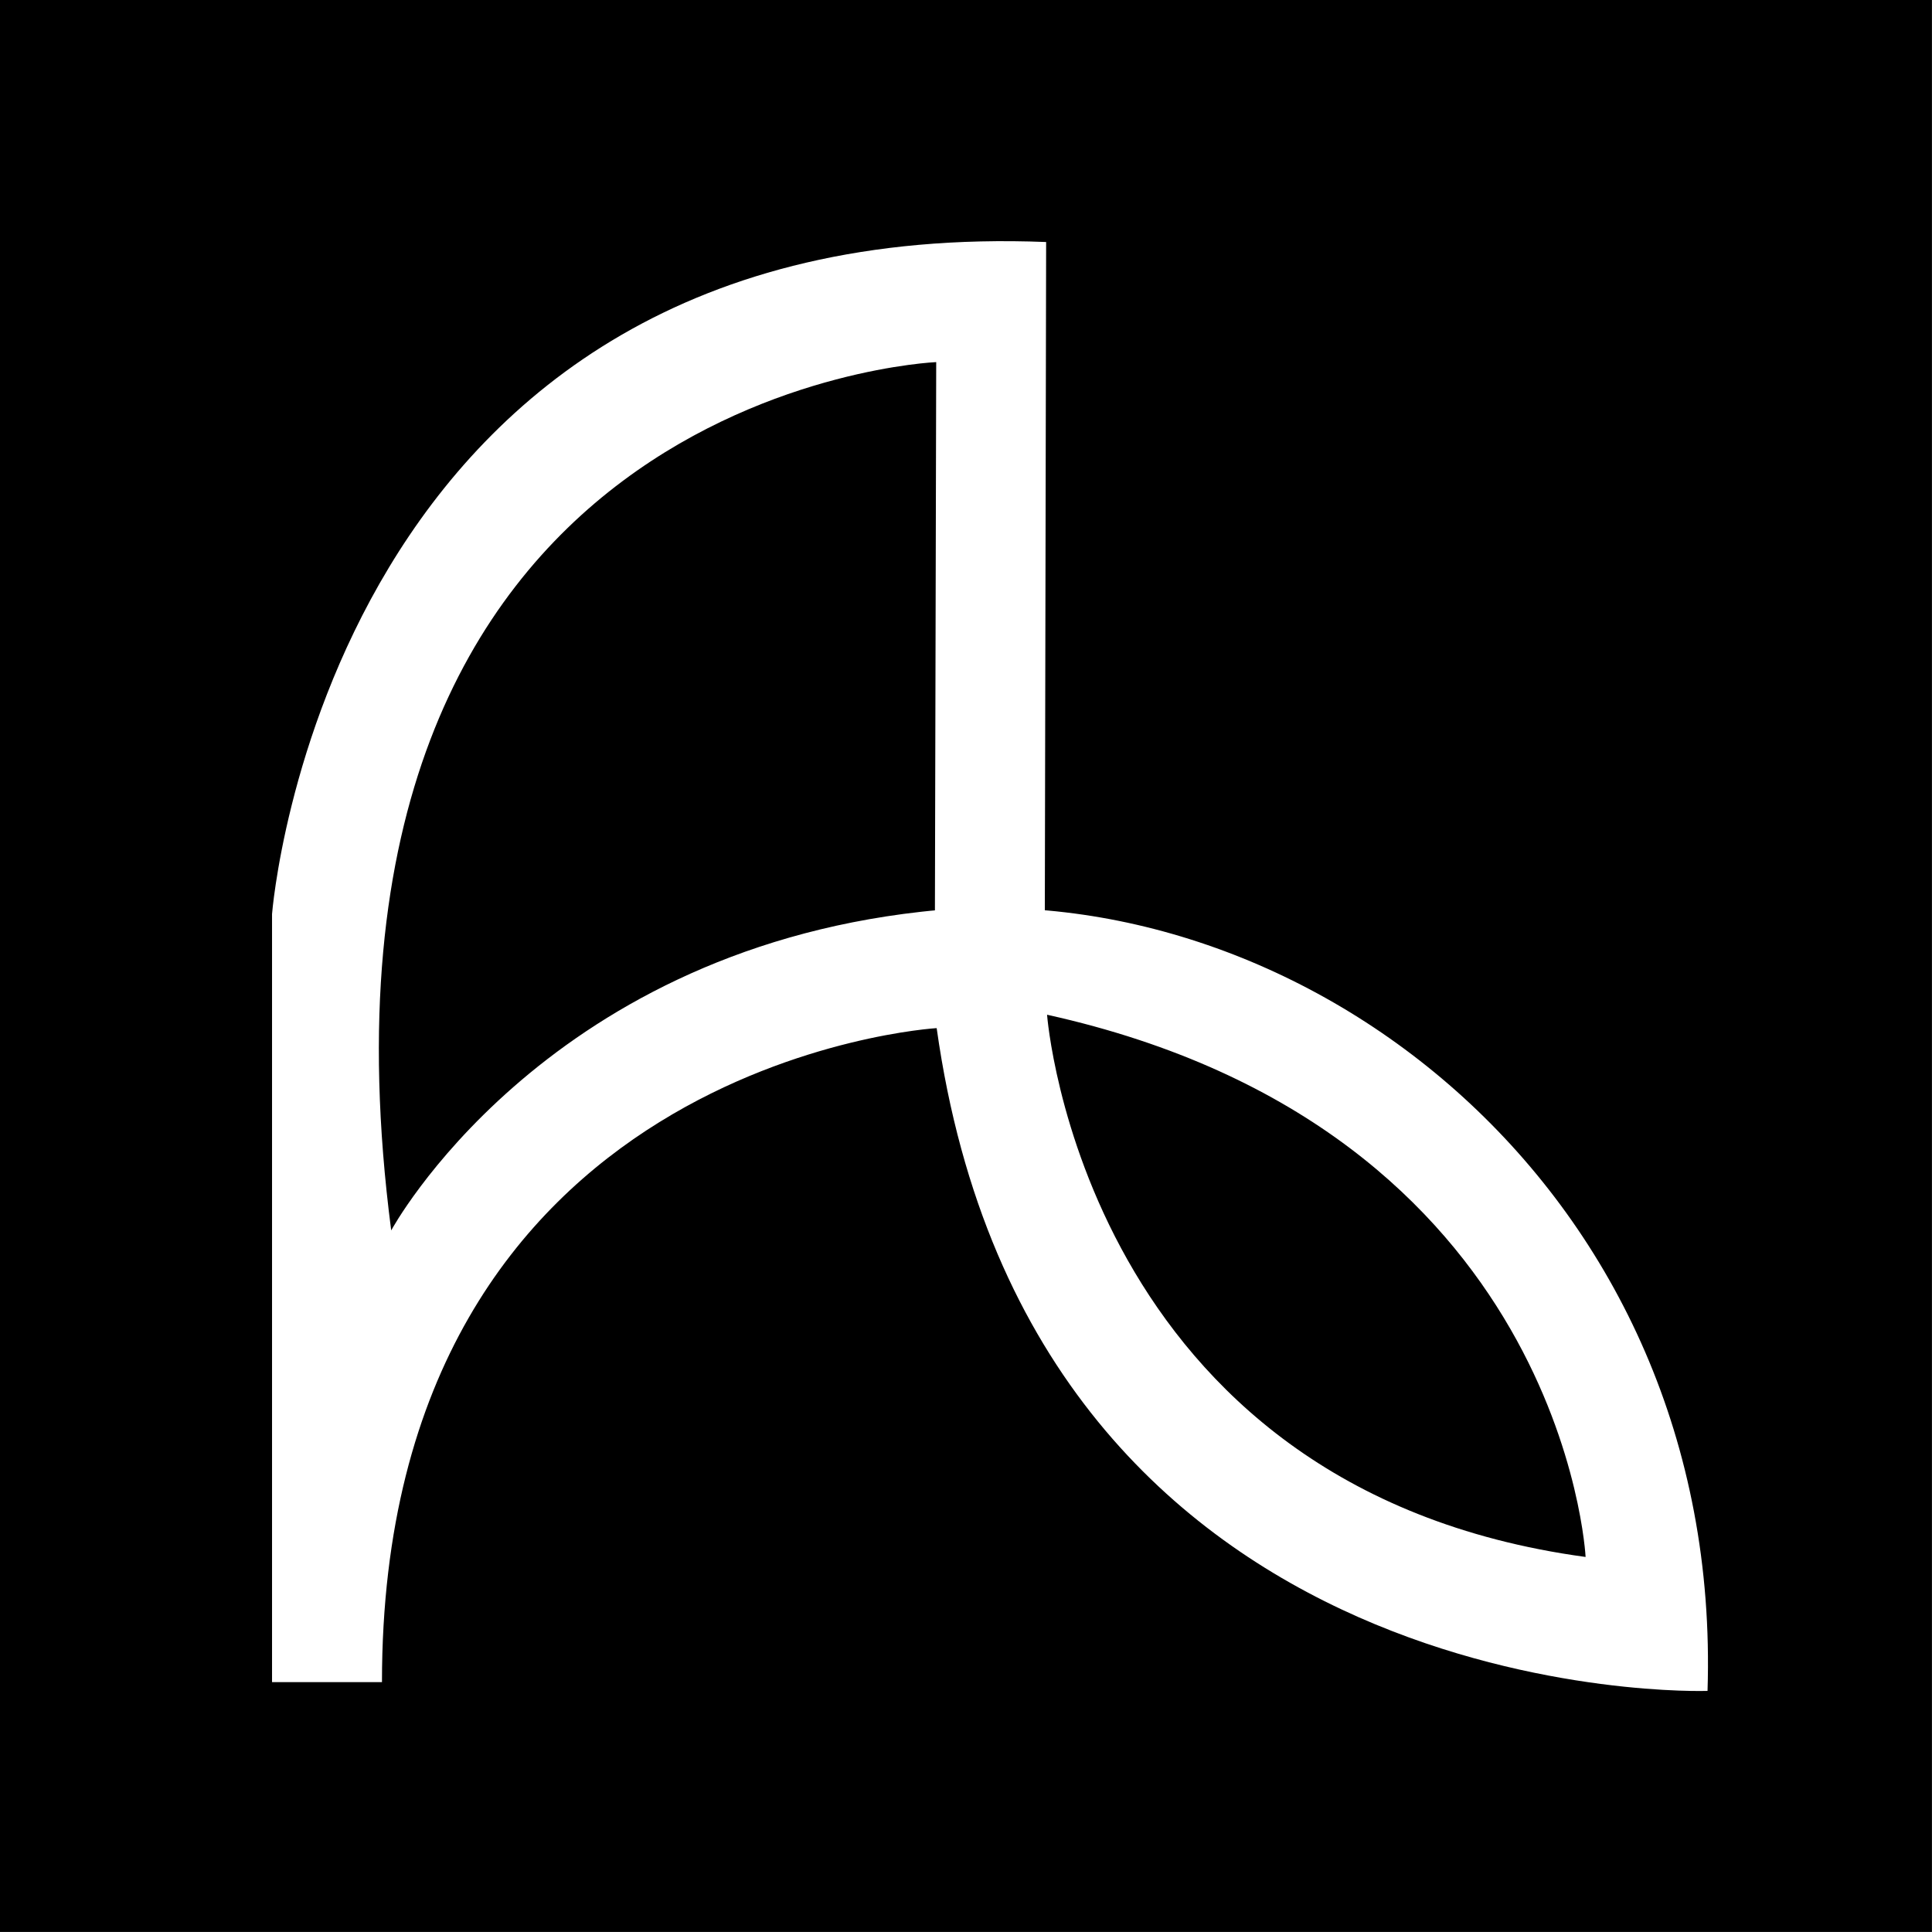 <svg xmlns="http://www.w3.org/2000/svg" xmlns:xlink="http://www.w3.org/1999/xlink" id="Layer_1" x="0px" y="0px" viewBox="0 0 41.83 41.83" style="enable-background:new 0 0 41.83 41.83;" xml:space="preserve"><rect x="0" y="0" width="41.83" height="41.83" fill="#808080" stroke="none"/><style type="text/css">	.st0{fill:#FFFFFF;}</style><g>	<rect x="0" transform="matrix(-1 -4.487933e-11 4.487933e-11 -1 41.828 41.828)" width="41.83" height="41.83"></rect>	<path class="st0" d="M5.89,19.79v16.63h2.38c0-13.45,12.01-14.16,12.01-14.16c2.09,14.87,16.69,14.35,16.69,14.35  c0.35-10.84-8.77-17.8-17.02-16.87c-8.25,0.92-11.48,6.9-11.48,6.9C6.1,8.44,20.27,7.84,20.27,7.84l-0.03,12.78h2.38l0.03-15.38  C7.06,4.62,5.89,19.79,5.89,19.79z M22.67,21.97c11.2,2.48,11.66,11.74,11.66,11.74C23.44,32.23,22.67,21.97,22.67,21.97z"></path></g></svg>